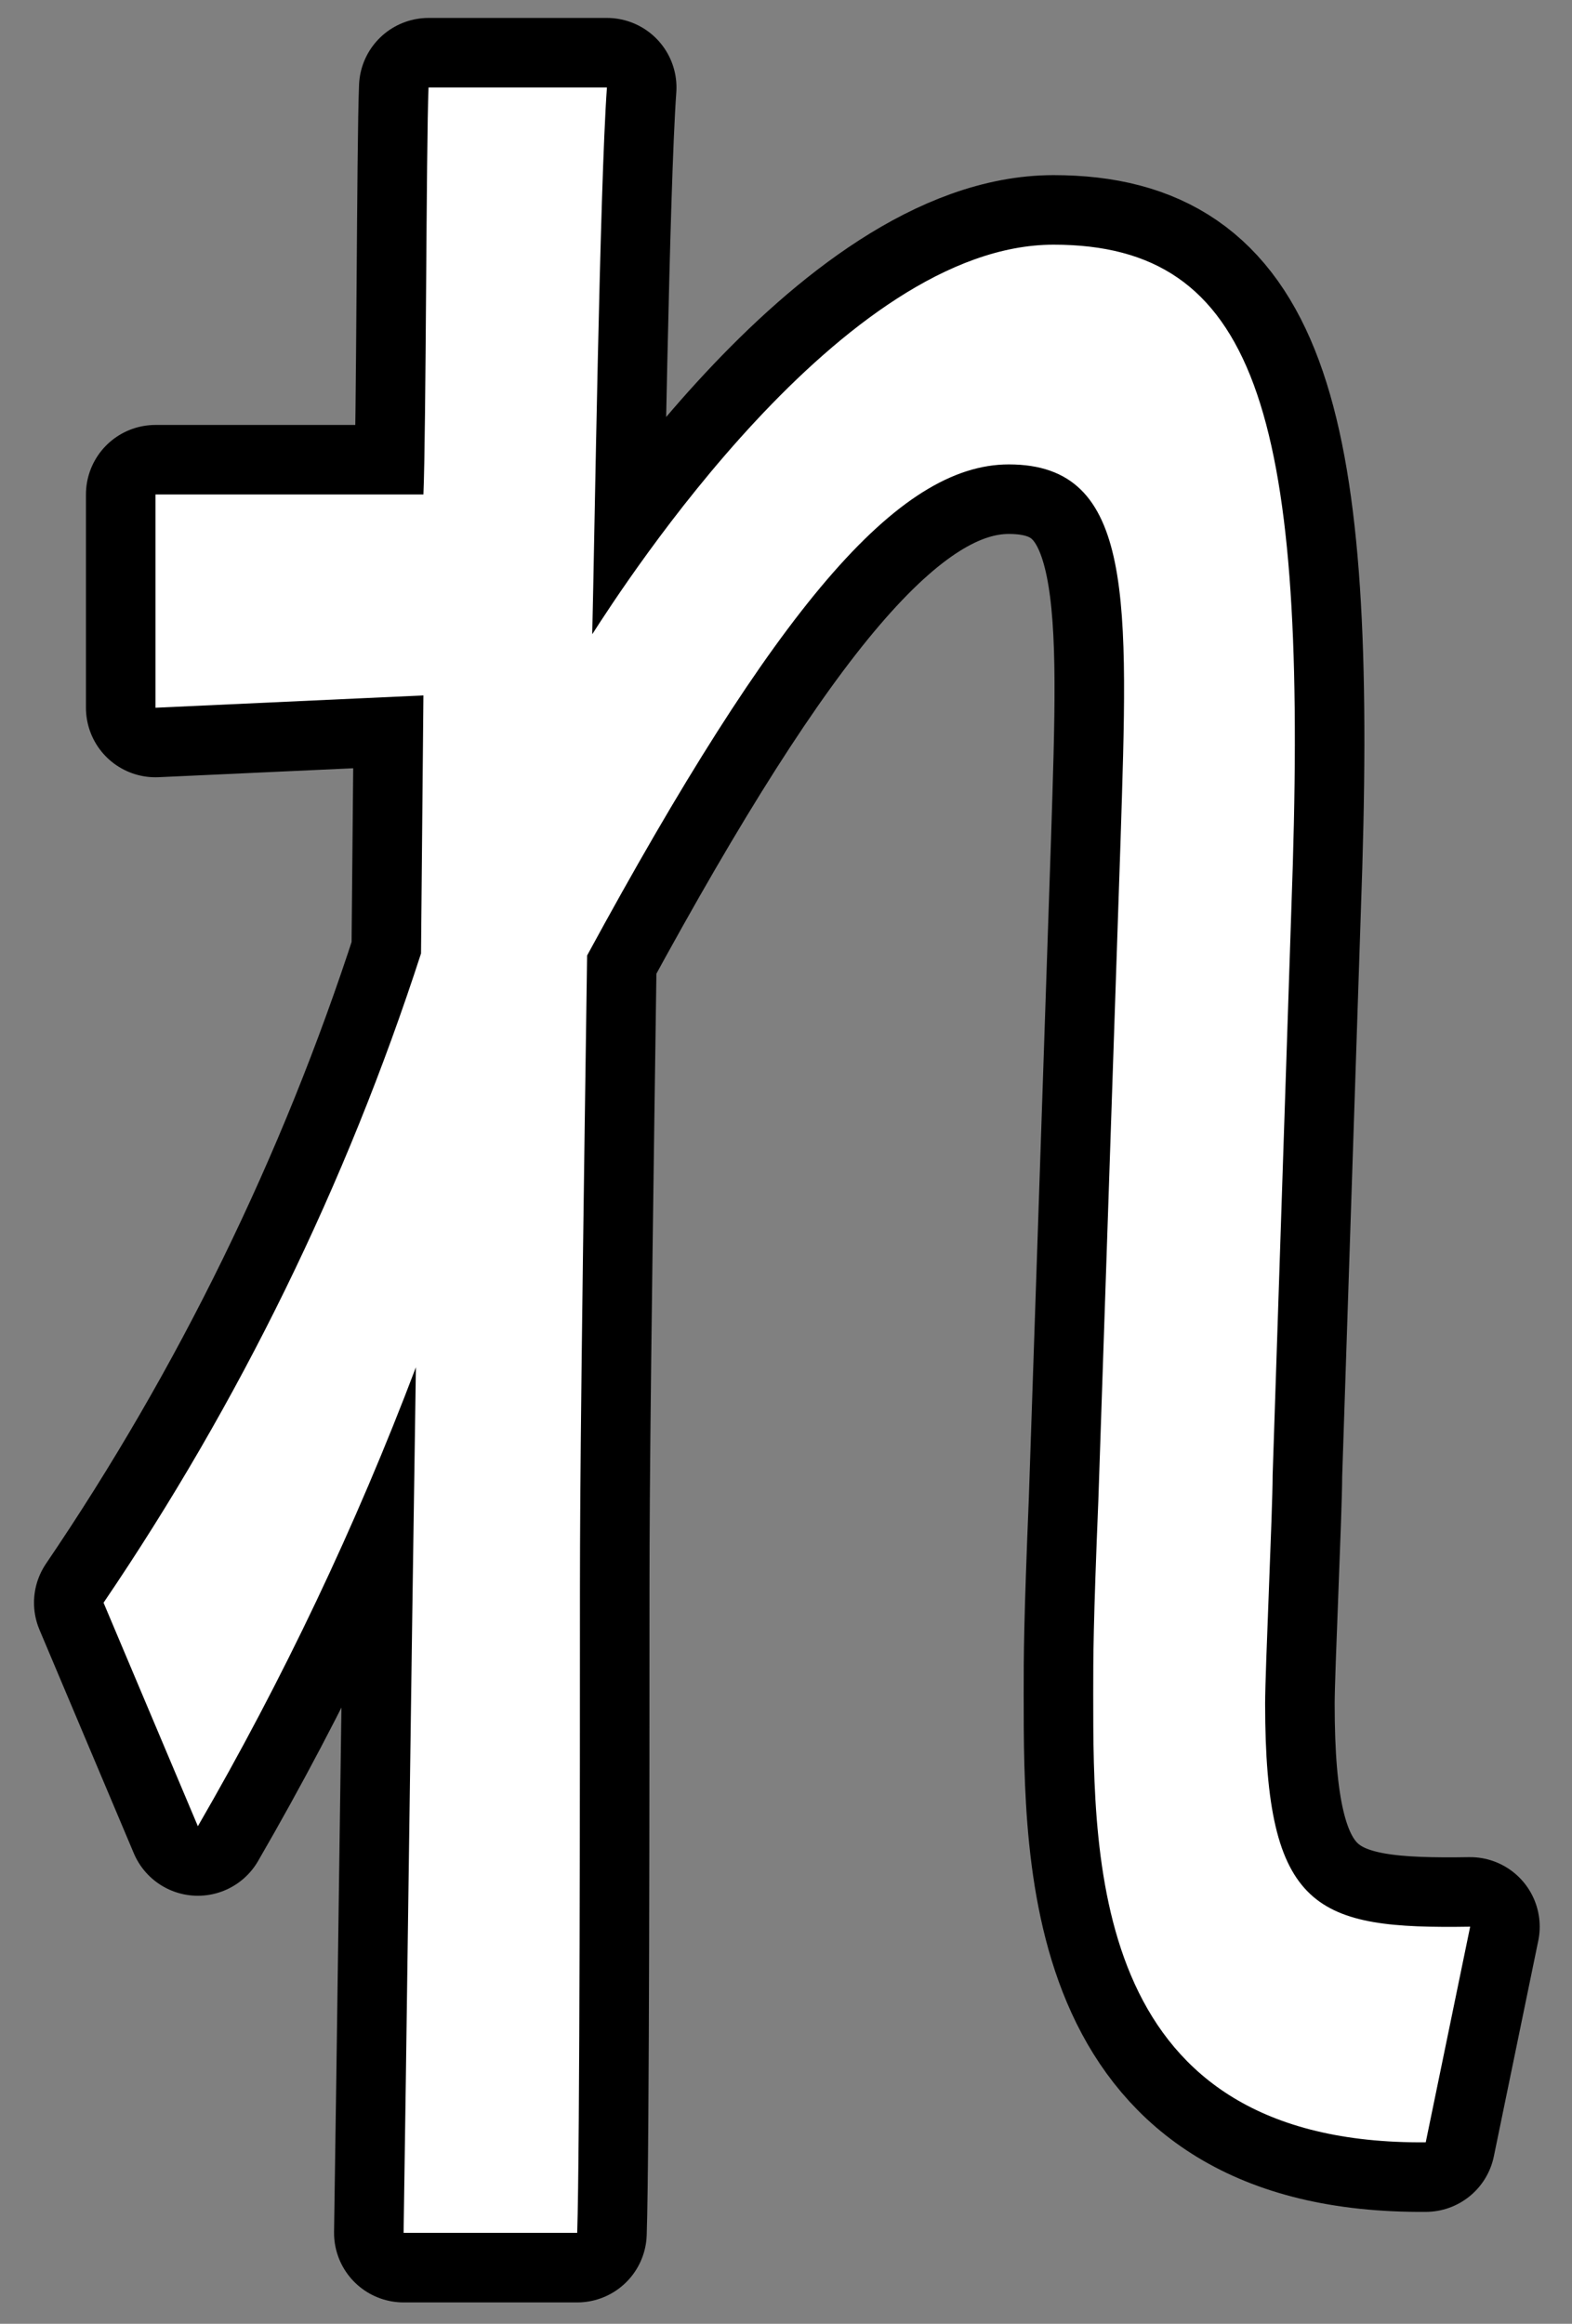 <svg width="46" height="68" viewBox="0 0 46 68" fill="none" xmlns="http://www.w3.org/2000/svg">
<rect x="0" y="0" width="46" height="68" fill="#808080" stroke="none"/>
<path d="M37.24 43.17C37.24 44.17 37.02 48.9 37.02 49.85C37.02 55.94 38.54 56.45 43.02 56.38L41.72 62.69C31.99 62.77 31.99 54.64 31.99 49.56C31.99 48.47 31.99 47.56 32.14 43.9L32.79 24.59C33.01 17.59 33.22 13.59 29.52 13.59C26.26 13.59 22.7 17.8 17.18 27.96C16.97 42.62 16.97 44.29 16.97 47.7C16.97 51.11 16.97 62.94 16.89 65.34H11.81C11.88 60.99 12.03 49.15 12.17 40.01C10.413 44.653 8.279 49.145 5.79 53.44L3.03 46.9C7.01 41.038 10.137 34.641 12.32 27.9L12.39 20.35L4.55 20.71V14.47H12.39C12.47 12.58 12.47 4.23 12.54 2.56H17.76C17.55 5.47 17.4 15.63 17.33 18.56C18.27 17.1 24.66 7.16 30.83 7.16C36.71 7.16 38.23 12.02 37.83 25.31L37.24 43.17Z" stroke="black" stroke-width="4.07" stroke-linecap="round" stroke-linejoin="round"/>
<path d="M37.24 43.17C37.24 44.17 37.02 48.9 37.02 49.85C37.02 55.94 38.54 56.45 43.02 56.38L41.72 62.69C31.99 62.77 31.99 54.64 31.99 49.56C31.99 48.47 31.99 47.56 32.14 43.9L32.79 24.59C33.01 17.59 33.22 13.59 29.52 13.59C26.26 13.59 22.7 17.8 17.18 27.96C16.97 42.62 16.97 44.29 16.97 47.7C16.97 51.11 16.97 62.94 16.89 65.34H11.81C11.88 60.99 12.03 49.15 12.17 40.01C10.413 44.653 8.279 49.145 5.79 53.44L3.03 46.9C7.01 41.038 10.137 34.641 12.32 27.9L12.39 20.35L4.55 20.71V14.47H12.39C12.47 12.58 12.47 4.23 12.54 2.56H17.76C17.55 5.47 17.4 15.63 17.33 18.56C18.27 17.1 24.66 7.16 30.83 7.16C36.71 7.16 38.23 12.02 37.83 25.31L37.24 43.17Z" fill="white"/>
</svg>
